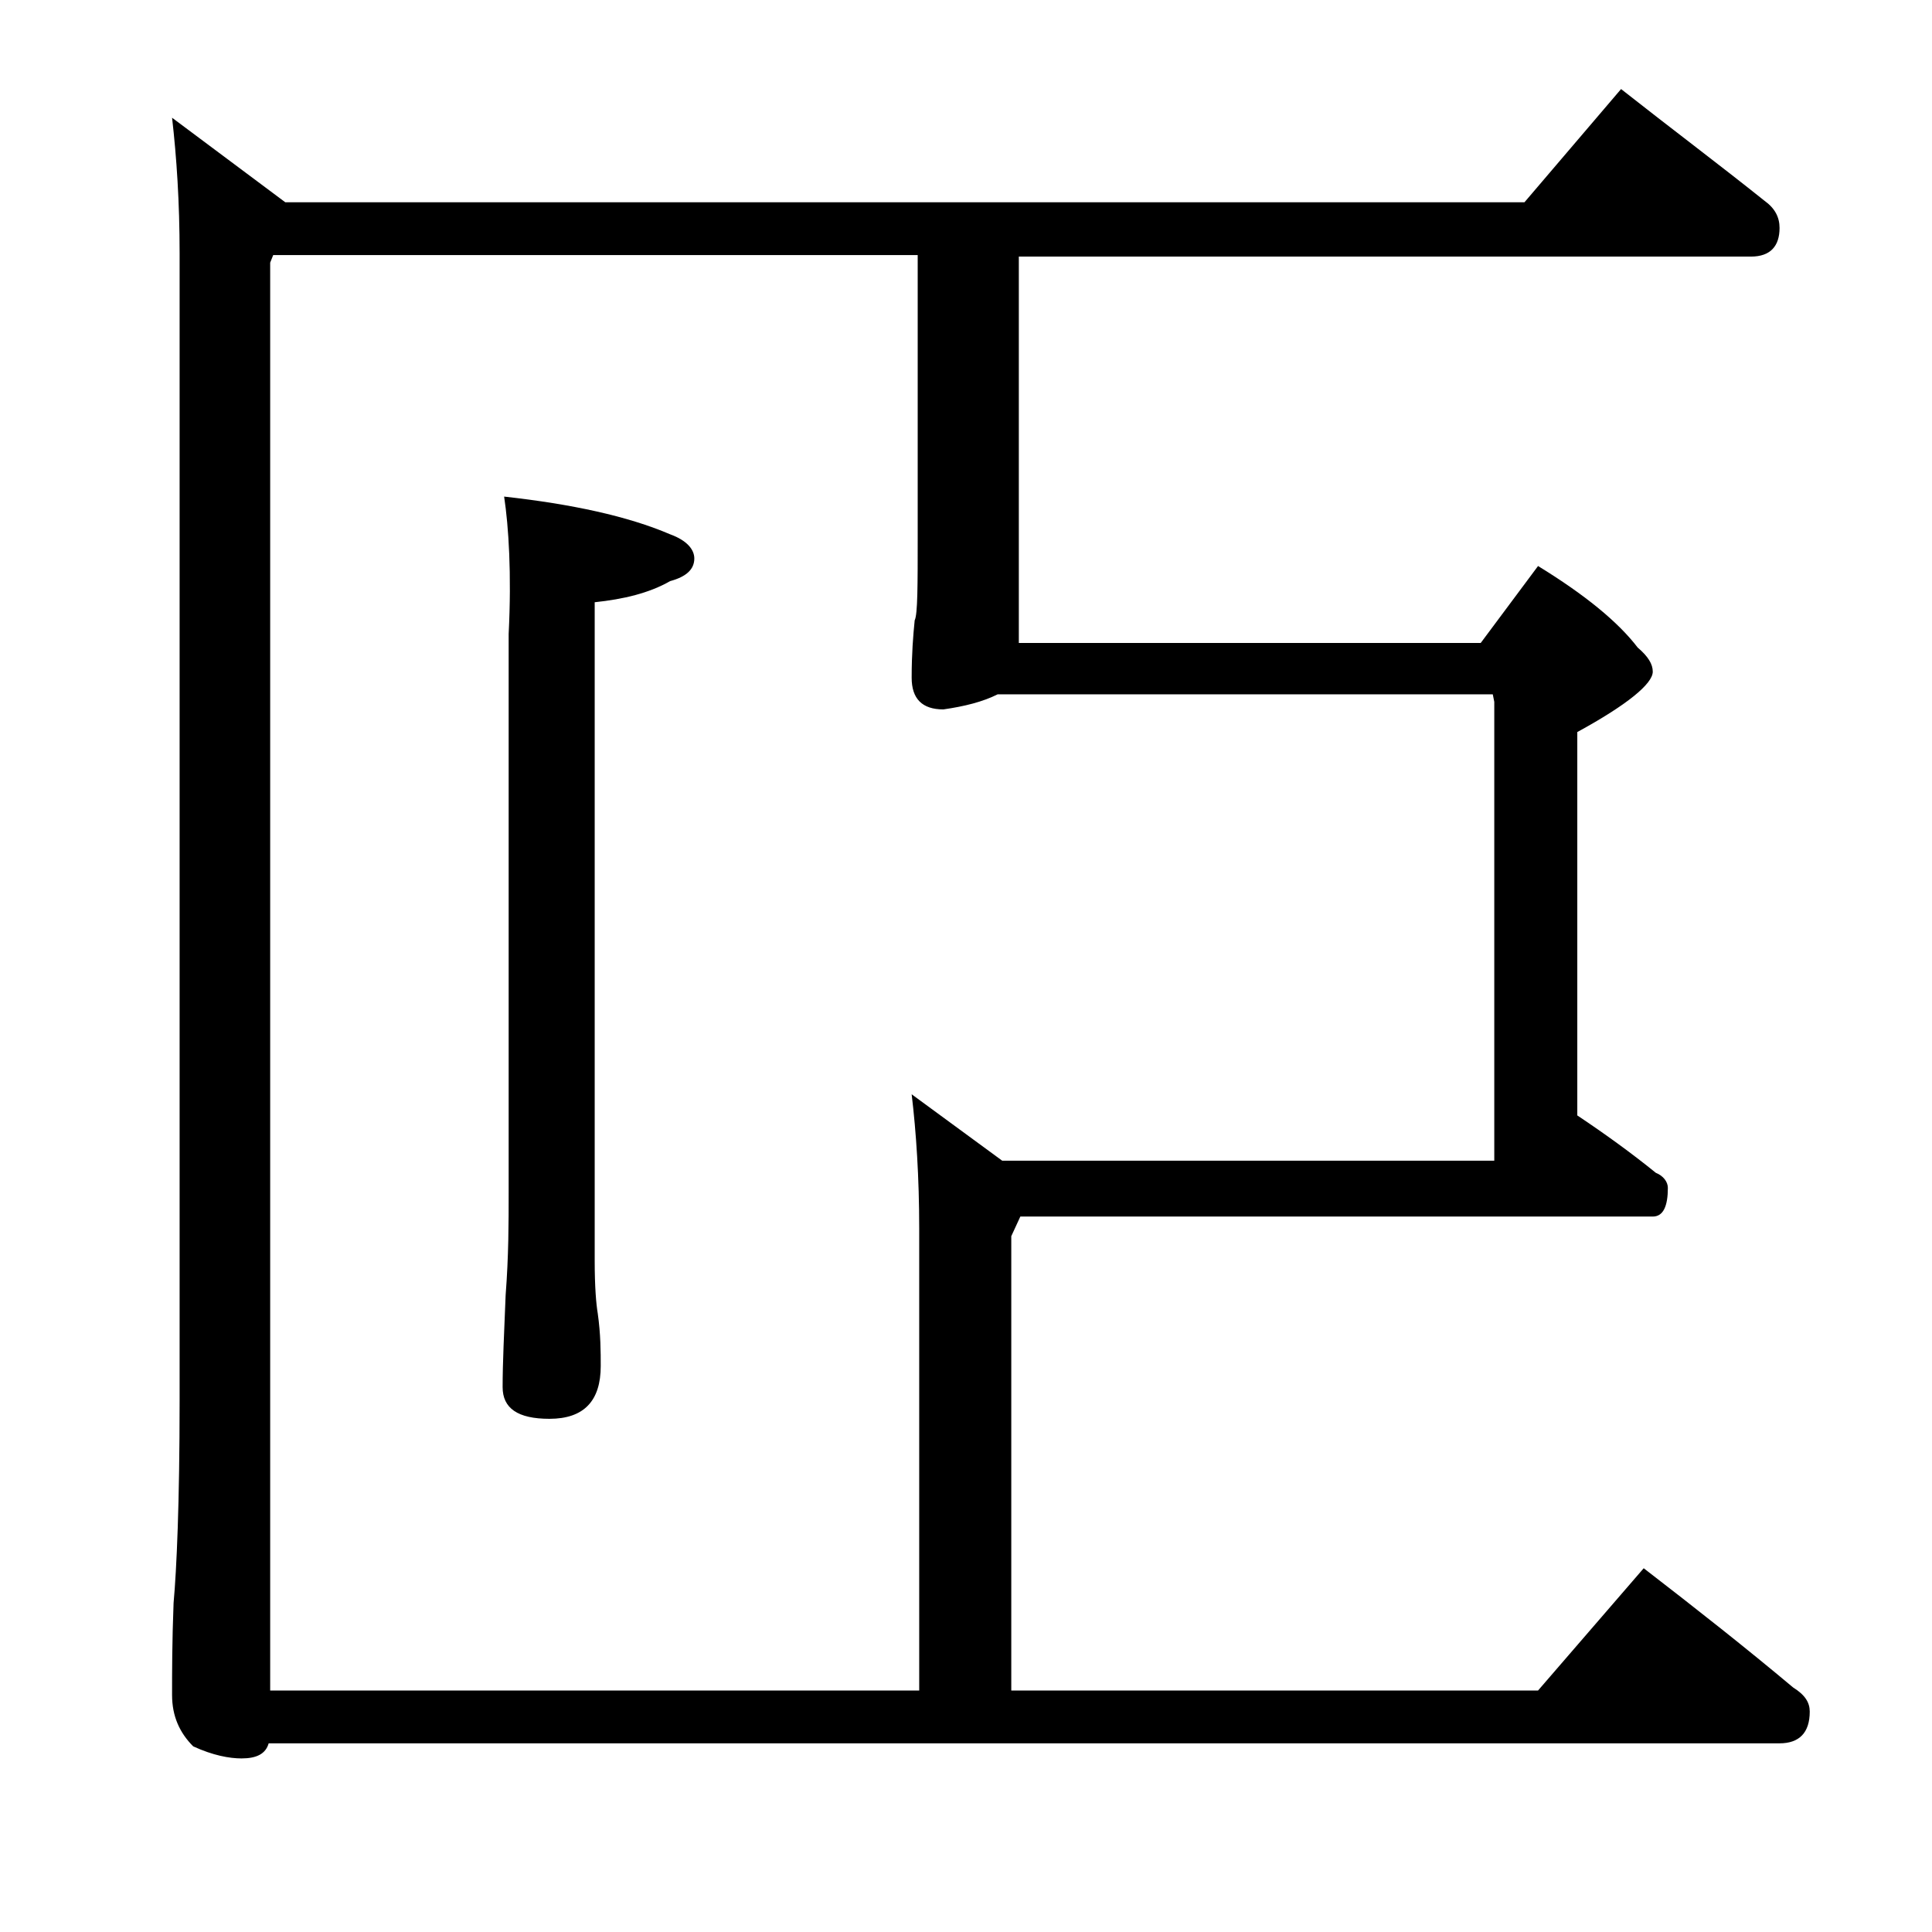 <?xml version="1.0" encoding="utf-8"?>
<!-- Generator: Adobe Illustrator 18.0.0, SVG Export Plug-In . SVG Version: 6.00 Build 0)  -->
<!DOCTYPE svg PUBLIC "-//W3C//DTD SVG 1.1//EN" "http://www.w3.org/Graphics/SVG/1.1/DTD/svg11.dtd">
<svg version="1.1" id="Layer_1" xmlns="http://www.w3.org/2000/svg" xmlns:xlink="http://www.w3.org/1999/xlink" x="0px" y="0px"
	 viewBox="0 0 128 128" enable-background="new 0 0 128 128" xml:space="preserve">
<path d="M107.4,5.9c3.3,2.6,6.5,5,9.5,7.4c0.7,0.5,1,1.1,1,1.8c0,1.2-0.6,1.9-1.9,1.9H67.5v25.6h30.6l3.8-5.1
	c3.1,1.9,5.3,3.7,6.6,5.4c0.7,0.6,1,1.1,1,1.6c0,0.8-1.7,2.2-5,4v25.4c1.8,1.2,3.6,2.5,5.2,3.8c0.5,0.2,0.8,0.6,0.8,1
	c0,1.2-0.3,1.9-1,1.9H67.6L67,81.9V112h34.9l7-8.1c3.5,2.7,6.8,5.3,9.9,7.9c0.8,0.5,1.1,1,1.1,1.6c0,1.4-0.7,2.1-2,2.1H17.8
	c-0.2,0.7-0.8,1-1.8,1c-0.8,0-1.9-0.2-3.2-0.8c-0.9-0.9-1.4-2-1.4-3.4c0-1.5,0-3.5,0.1-6.1c0.2-2.2,0.4-6.6,0.4-13.4v-76
	c0-3.4-0.2-6.4-0.5-9l7.5,5.6H101L107.4,5.9z M66.1,46c-1,0.5-2.2,0.8-3.6,1c-1.4,0-2.1-0.7-2.1-2.1c0-1.6,0.1-2.8,0.2-3.8
	c0.2-0.4,0.2-2.3,0.2-5.6V16.9H18.1l-0.2,0.5V112h43V81.4c0-3.4-0.2-6.4-0.5-8.9l6,4.4H99V46.5L98.9,46H66.1z M33.4,32.9
	c4.5,0.5,8.2,1.3,11,2.5c1.1,0.4,1.6,1,1.6,1.6c0,0.7-0.5,1.2-1.6,1.5c-1.4,0.8-3.1,1.2-5,1.4v43.6c0,1.8,0.1,2.9,0.2,3.5
	c0.2,1.4,0.2,2.6,0.2,3.5c0,2.3-1.1,3.5-3.4,3.5c-2.1,0-3.1-0.7-3.1-2.1c0-1.6,0.1-3.6,0.2-6.1c0.2-2.6,0.2-4.8,0.2-6.8V42
	C33.9,38,33.7,34.9,33.4,32.9z"/>
</svg>
